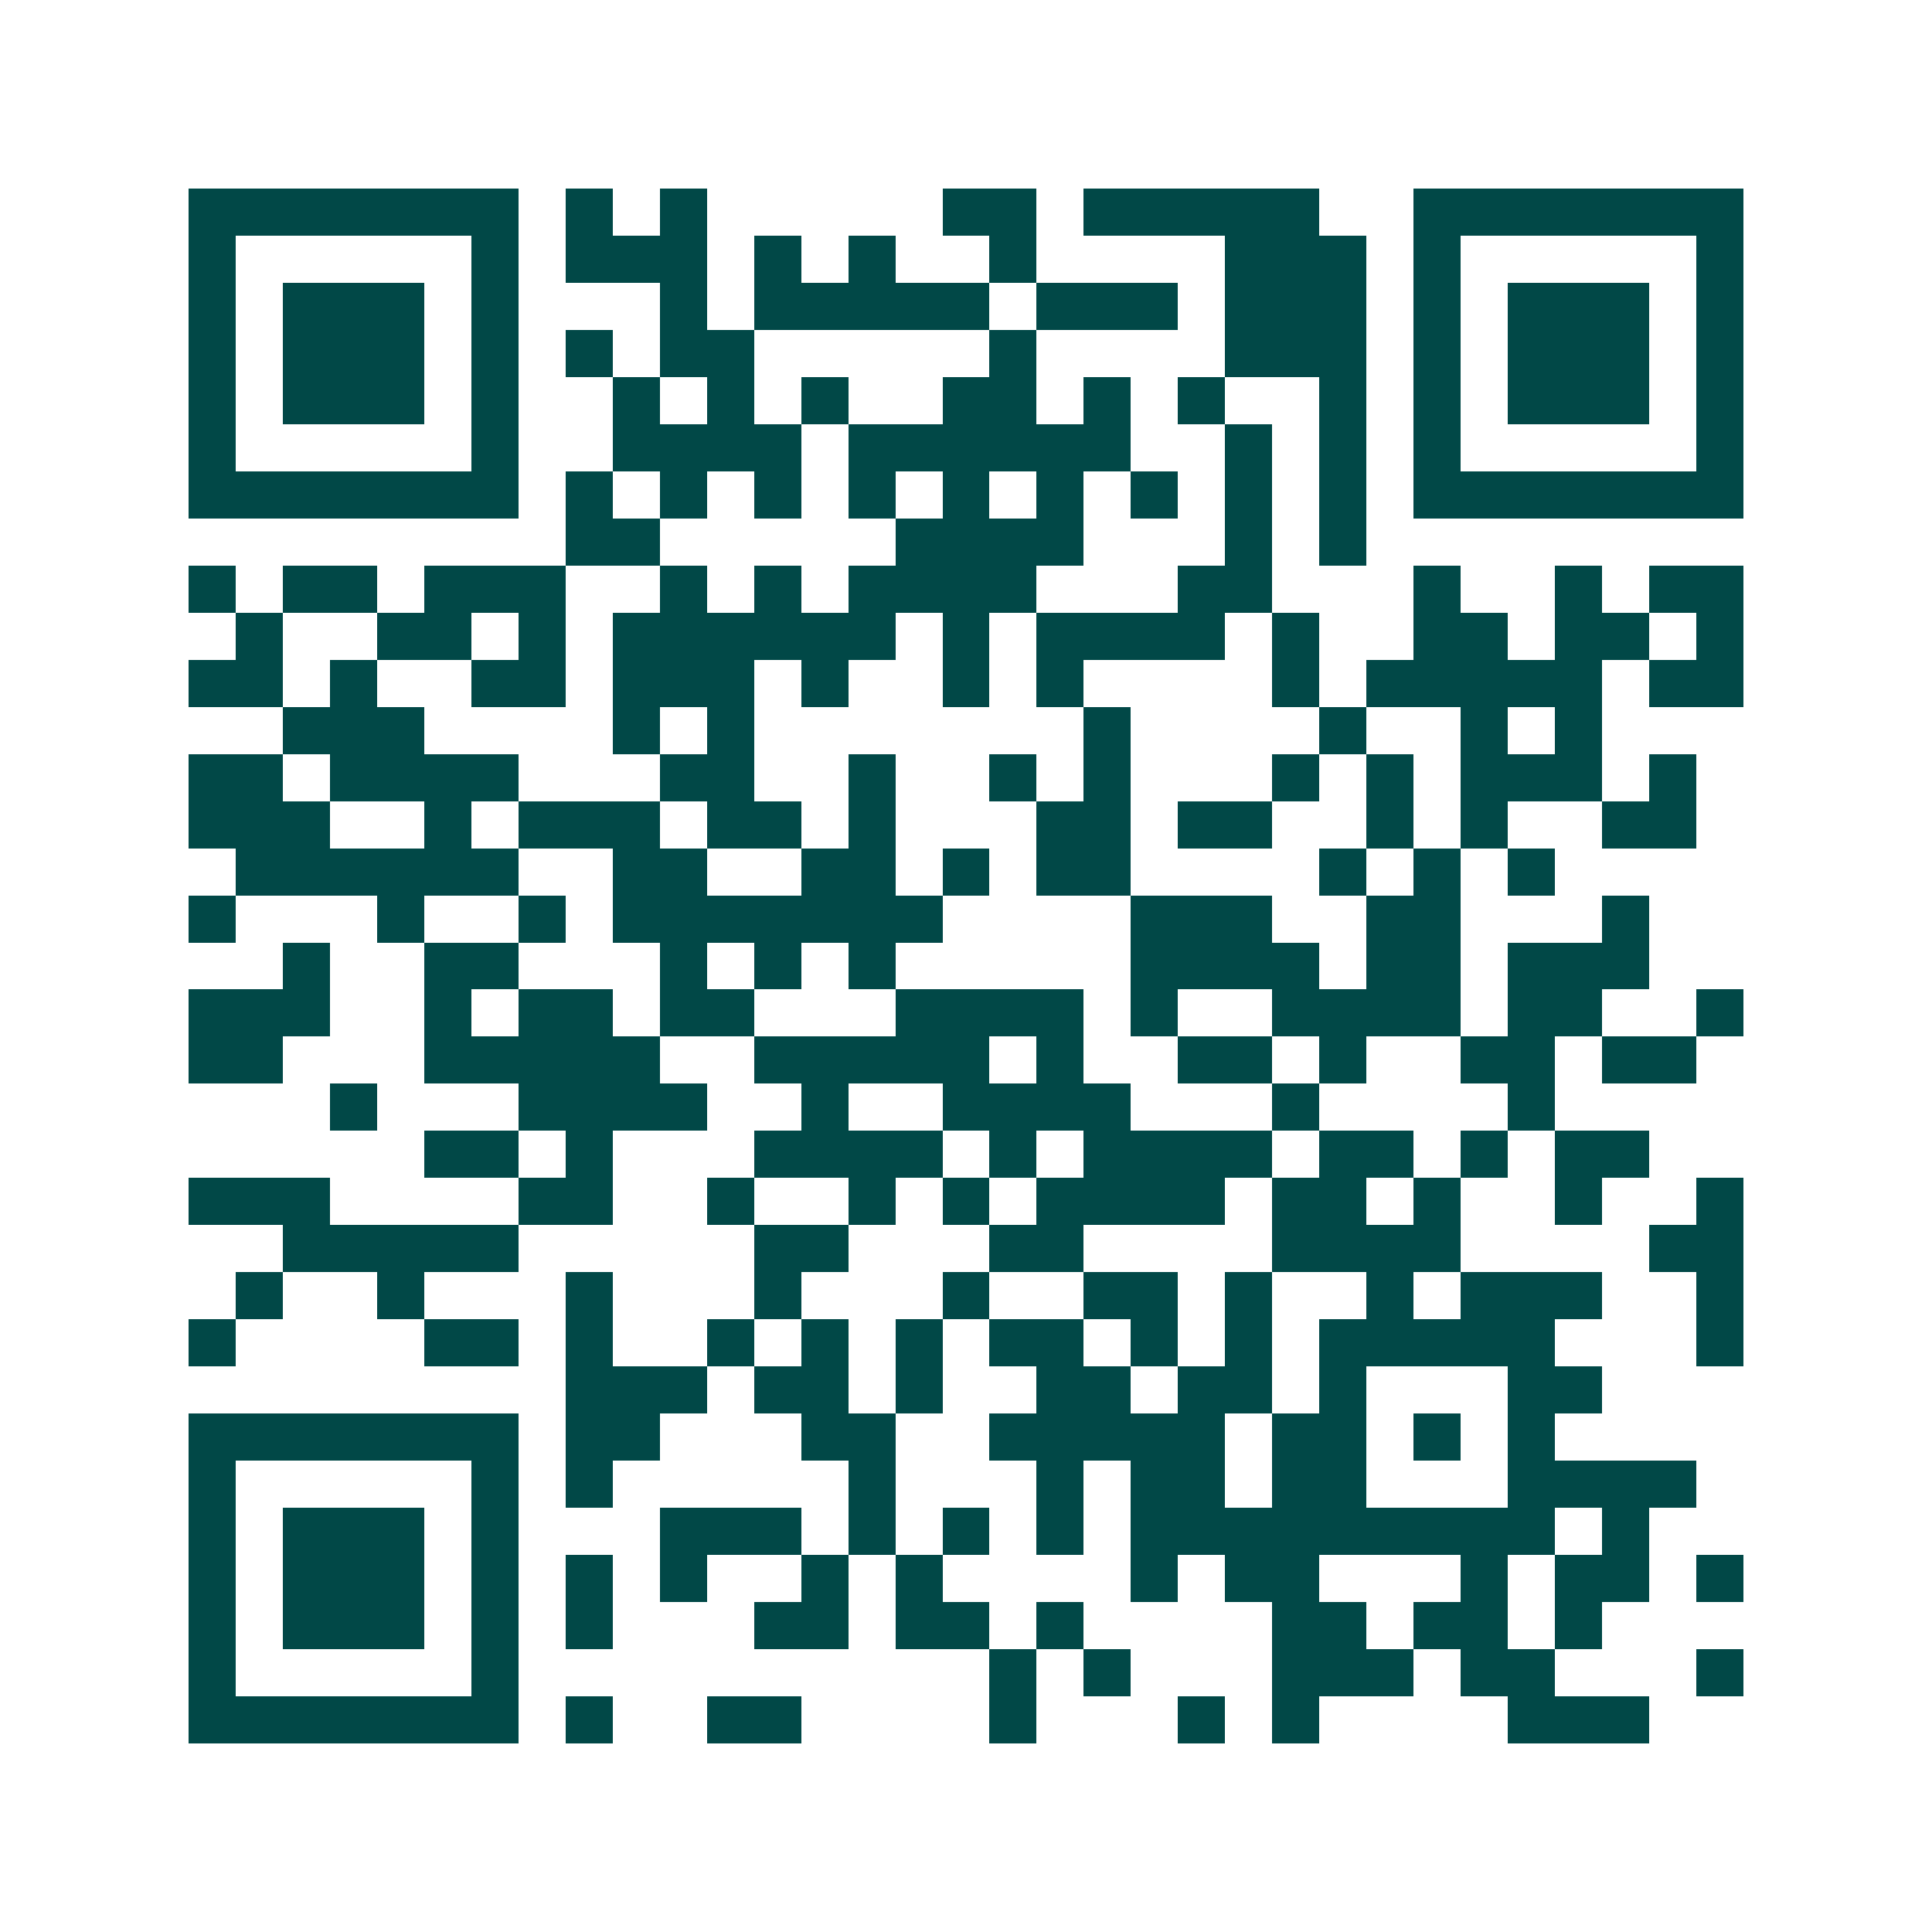 <svg xmlns="http://www.w3.org/2000/svg" width="200" height="200" viewBox="0 0 41 41" shape-rendering="crispEdges"><path fill="#ffffff" d="M0 0h41v41H0z"/><path stroke="#014847" d="M4 4.5h7m1 0h1m1 0h1m5 0h2m1 0h5m2 0h7M4 5.5h1m5 0h1m1 0h3m1 0h1m1 0h1m2 0h1m4 0h3m1 0h1m5 0h1M4 6.5h1m1 0h3m1 0h1m3 0h1m1 0h5m1 0h3m1 0h3m1 0h1m1 0h3m1 0h1M4 7.5h1m1 0h3m1 0h1m1 0h1m1 0h2m5 0h1m4 0h3m1 0h1m1 0h3m1 0h1M4 8.5h1m1 0h3m1 0h1m2 0h1m1 0h1m1 0h1m2 0h2m1 0h1m1 0h1m2 0h1m1 0h1m1 0h3m1 0h1M4 9.5h1m5 0h1m2 0h4m1 0h6m2 0h1m1 0h1m1 0h1m5 0h1M4 10.5h7m1 0h1m1 0h1m1 0h1m1 0h1m1 0h1m1 0h1m1 0h1m1 0h1m1 0h1m1 0h7M12 11.5h2m5 0h4m3 0h1m1 0h1M4 12.5h1m1 0h2m1 0h3m2 0h1m1 0h1m1 0h4m3 0h2m3 0h1m2 0h1m1 0h2M5 13.5h1m2 0h2m1 0h1m1 0h6m1 0h1m1 0h4m1 0h1m2 0h2m1 0h2m1 0h1M4 14.5h2m1 0h1m2 0h2m1 0h3m1 0h1m2 0h1m1 0h1m4 0h1m1 0h5m1 0h2M6 15.5h3m4 0h1m1 0h1m7 0h1m4 0h1m2 0h1m1 0h1M4 16.5h2m1 0h4m3 0h2m2 0h1m2 0h1m1 0h1m3 0h1m1 0h1m1 0h3m1 0h1M4 17.5h3m2 0h1m1 0h3m1 0h2m1 0h1m3 0h2m1 0h2m2 0h1m1 0h1m2 0h2M5 18.5h6m2 0h2m2 0h2m1 0h1m1 0h2m4 0h1m1 0h1m1 0h1M4 19.5h1m3 0h1m2 0h1m1 0h7m4 0h3m2 0h2m3 0h1M6 20.5h1m2 0h2m3 0h1m1 0h1m1 0h1m5 0h4m1 0h2m1 0h3M4 21.5h3m2 0h1m1 0h2m1 0h2m3 0h4m1 0h1m2 0h4m1 0h2m2 0h1M4 22.5h2m3 0h5m2 0h5m1 0h1m2 0h2m1 0h1m2 0h2m1 0h2M7 23.5h1m3 0h4m2 0h1m2 0h4m3 0h1m4 0h1M9 24.5h2m1 0h1m3 0h4m1 0h1m1 0h4m1 0h2m1 0h1m1 0h2M4 25.5h3m4 0h2m2 0h1m2 0h1m1 0h1m1 0h4m1 0h2m1 0h1m2 0h1m2 0h1M6 26.5h5m5 0h2m3 0h2m4 0h4m4 0h2M5 27.5h1m2 0h1m3 0h1m3 0h1m3 0h1m2 0h2m1 0h1m2 0h1m1 0h3m2 0h1M4 28.5h1m4 0h2m1 0h1m2 0h1m1 0h1m1 0h1m1 0h2m1 0h1m1 0h1m1 0h5m3 0h1M12 29.5h3m1 0h2m1 0h1m2 0h2m1 0h2m1 0h1m3 0h2M4 30.5h7m1 0h2m3 0h2m2 0h5m1 0h2m1 0h1m1 0h1M4 31.5h1m5 0h1m1 0h1m5 0h1m3 0h1m1 0h2m1 0h2m3 0h4M4 32.5h1m1 0h3m1 0h1m3 0h3m1 0h1m1 0h1m1 0h1m1 0h9m1 0h1M4 33.5h1m1 0h3m1 0h1m1 0h1m1 0h1m2 0h1m1 0h1m4 0h1m1 0h2m3 0h1m1 0h2m1 0h1M4 34.5h1m1 0h3m1 0h1m1 0h1m3 0h2m1 0h2m1 0h1m4 0h2m1 0h2m1 0h1M4 35.5h1m5 0h1m10 0h1m1 0h1m3 0h3m1 0h2m3 0h1M4 36.5h7m1 0h1m2 0h2m4 0h1m3 0h1m1 0h1m4 0h3"/></svg>
